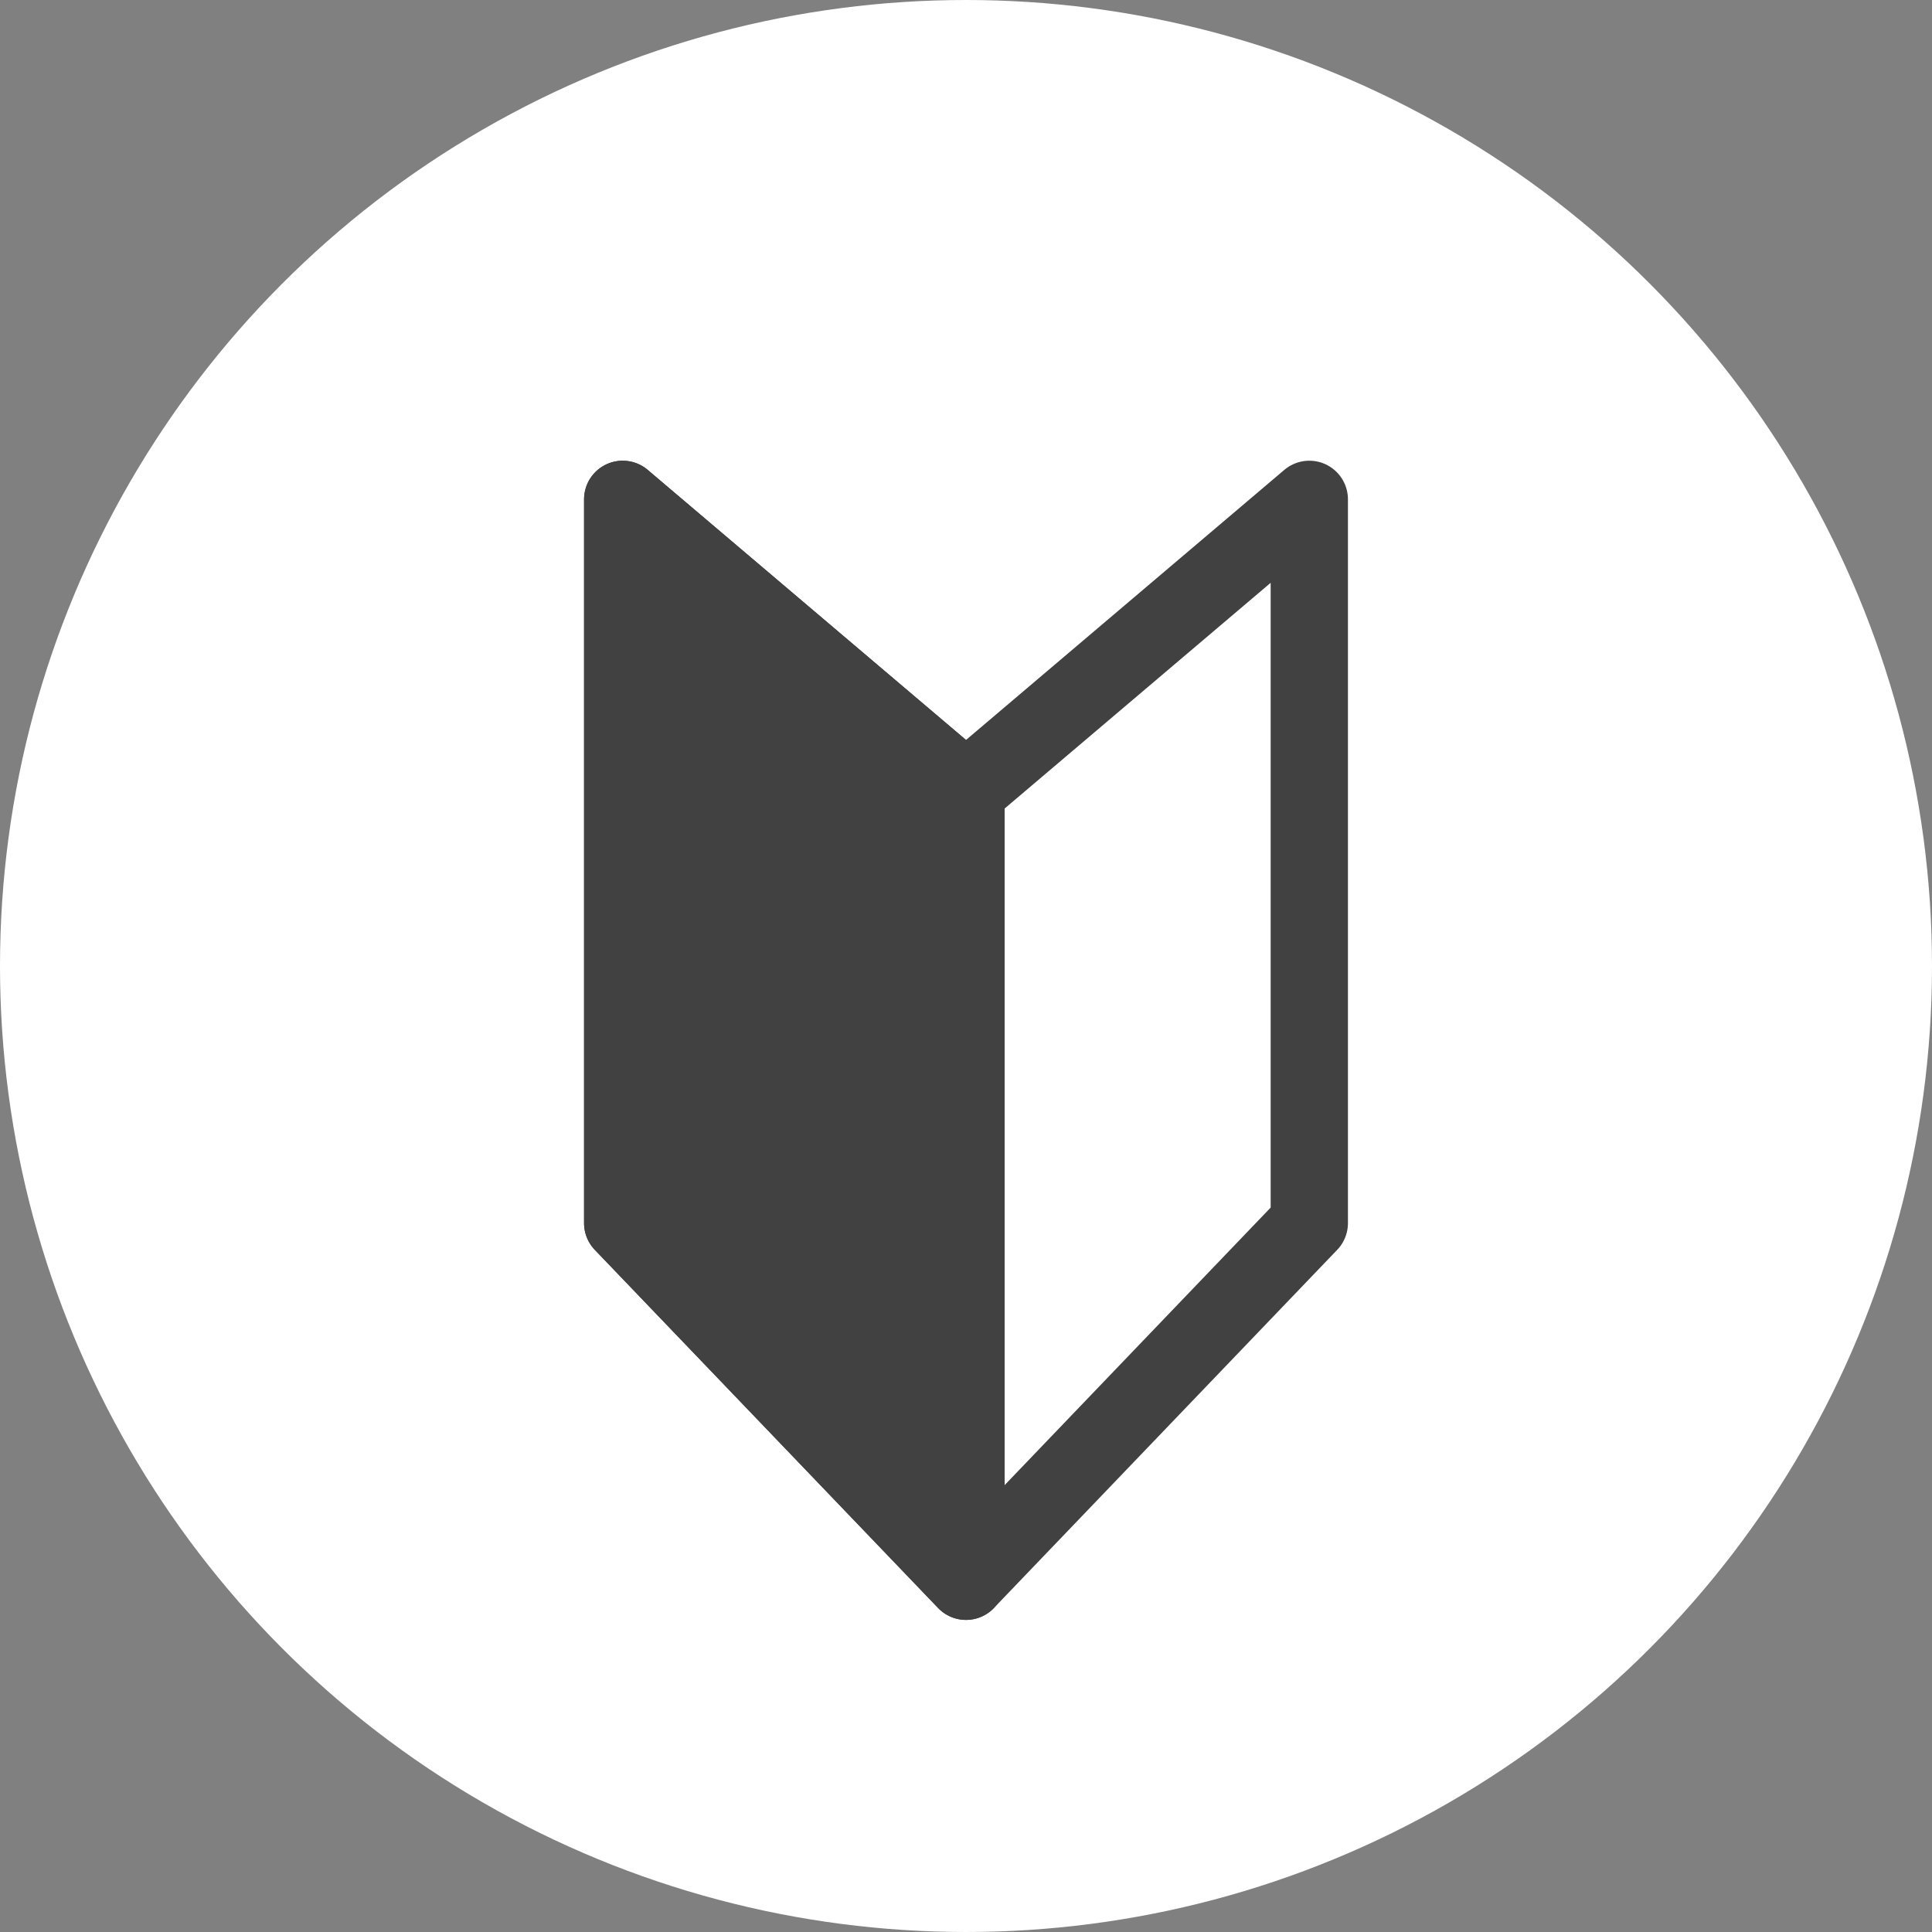 <?xml version="1.0" encoding="UTF-8"?>
<svg id="_レイヤー_2" data-name="レイヤー 2" xmlns="http://www.w3.org/2000/svg" viewBox="0 0 13 13">
  <rect x="0" y="0" width="13" height="13" fill="#808080" stroke="none"/>
  <defs>
    <style>
      .cls-1, .cls-2 {
        fill: #fff;
      }

      .cls-3 {
        fill: #414141;
      }

      .cls-3, .cls-2 {
        stroke: #414141;
        stroke-linecap: round;
        stroke-linejoin: round;
        stroke-width: .52px;
      }
    </style>
  </defs>
  <g id="ham">
    <g>
      <circle class="cls-1" cx="6.5" cy="6.5" r="6.5"/>
      <g>
        <polygon class="cls-2" points="6.5 5.32 4.19 3.36 4.19 8.23 6.5 10.64 8.81 8.23 8.81 3.36 6.5 5.32"/>
        <polygon class="cls-3" points="4.19 3.36 4.19 8.23 6.5 10.64 6.5 5.32 4.19 3.36"/>
      </g>
    </g>
  </g>
</svg>